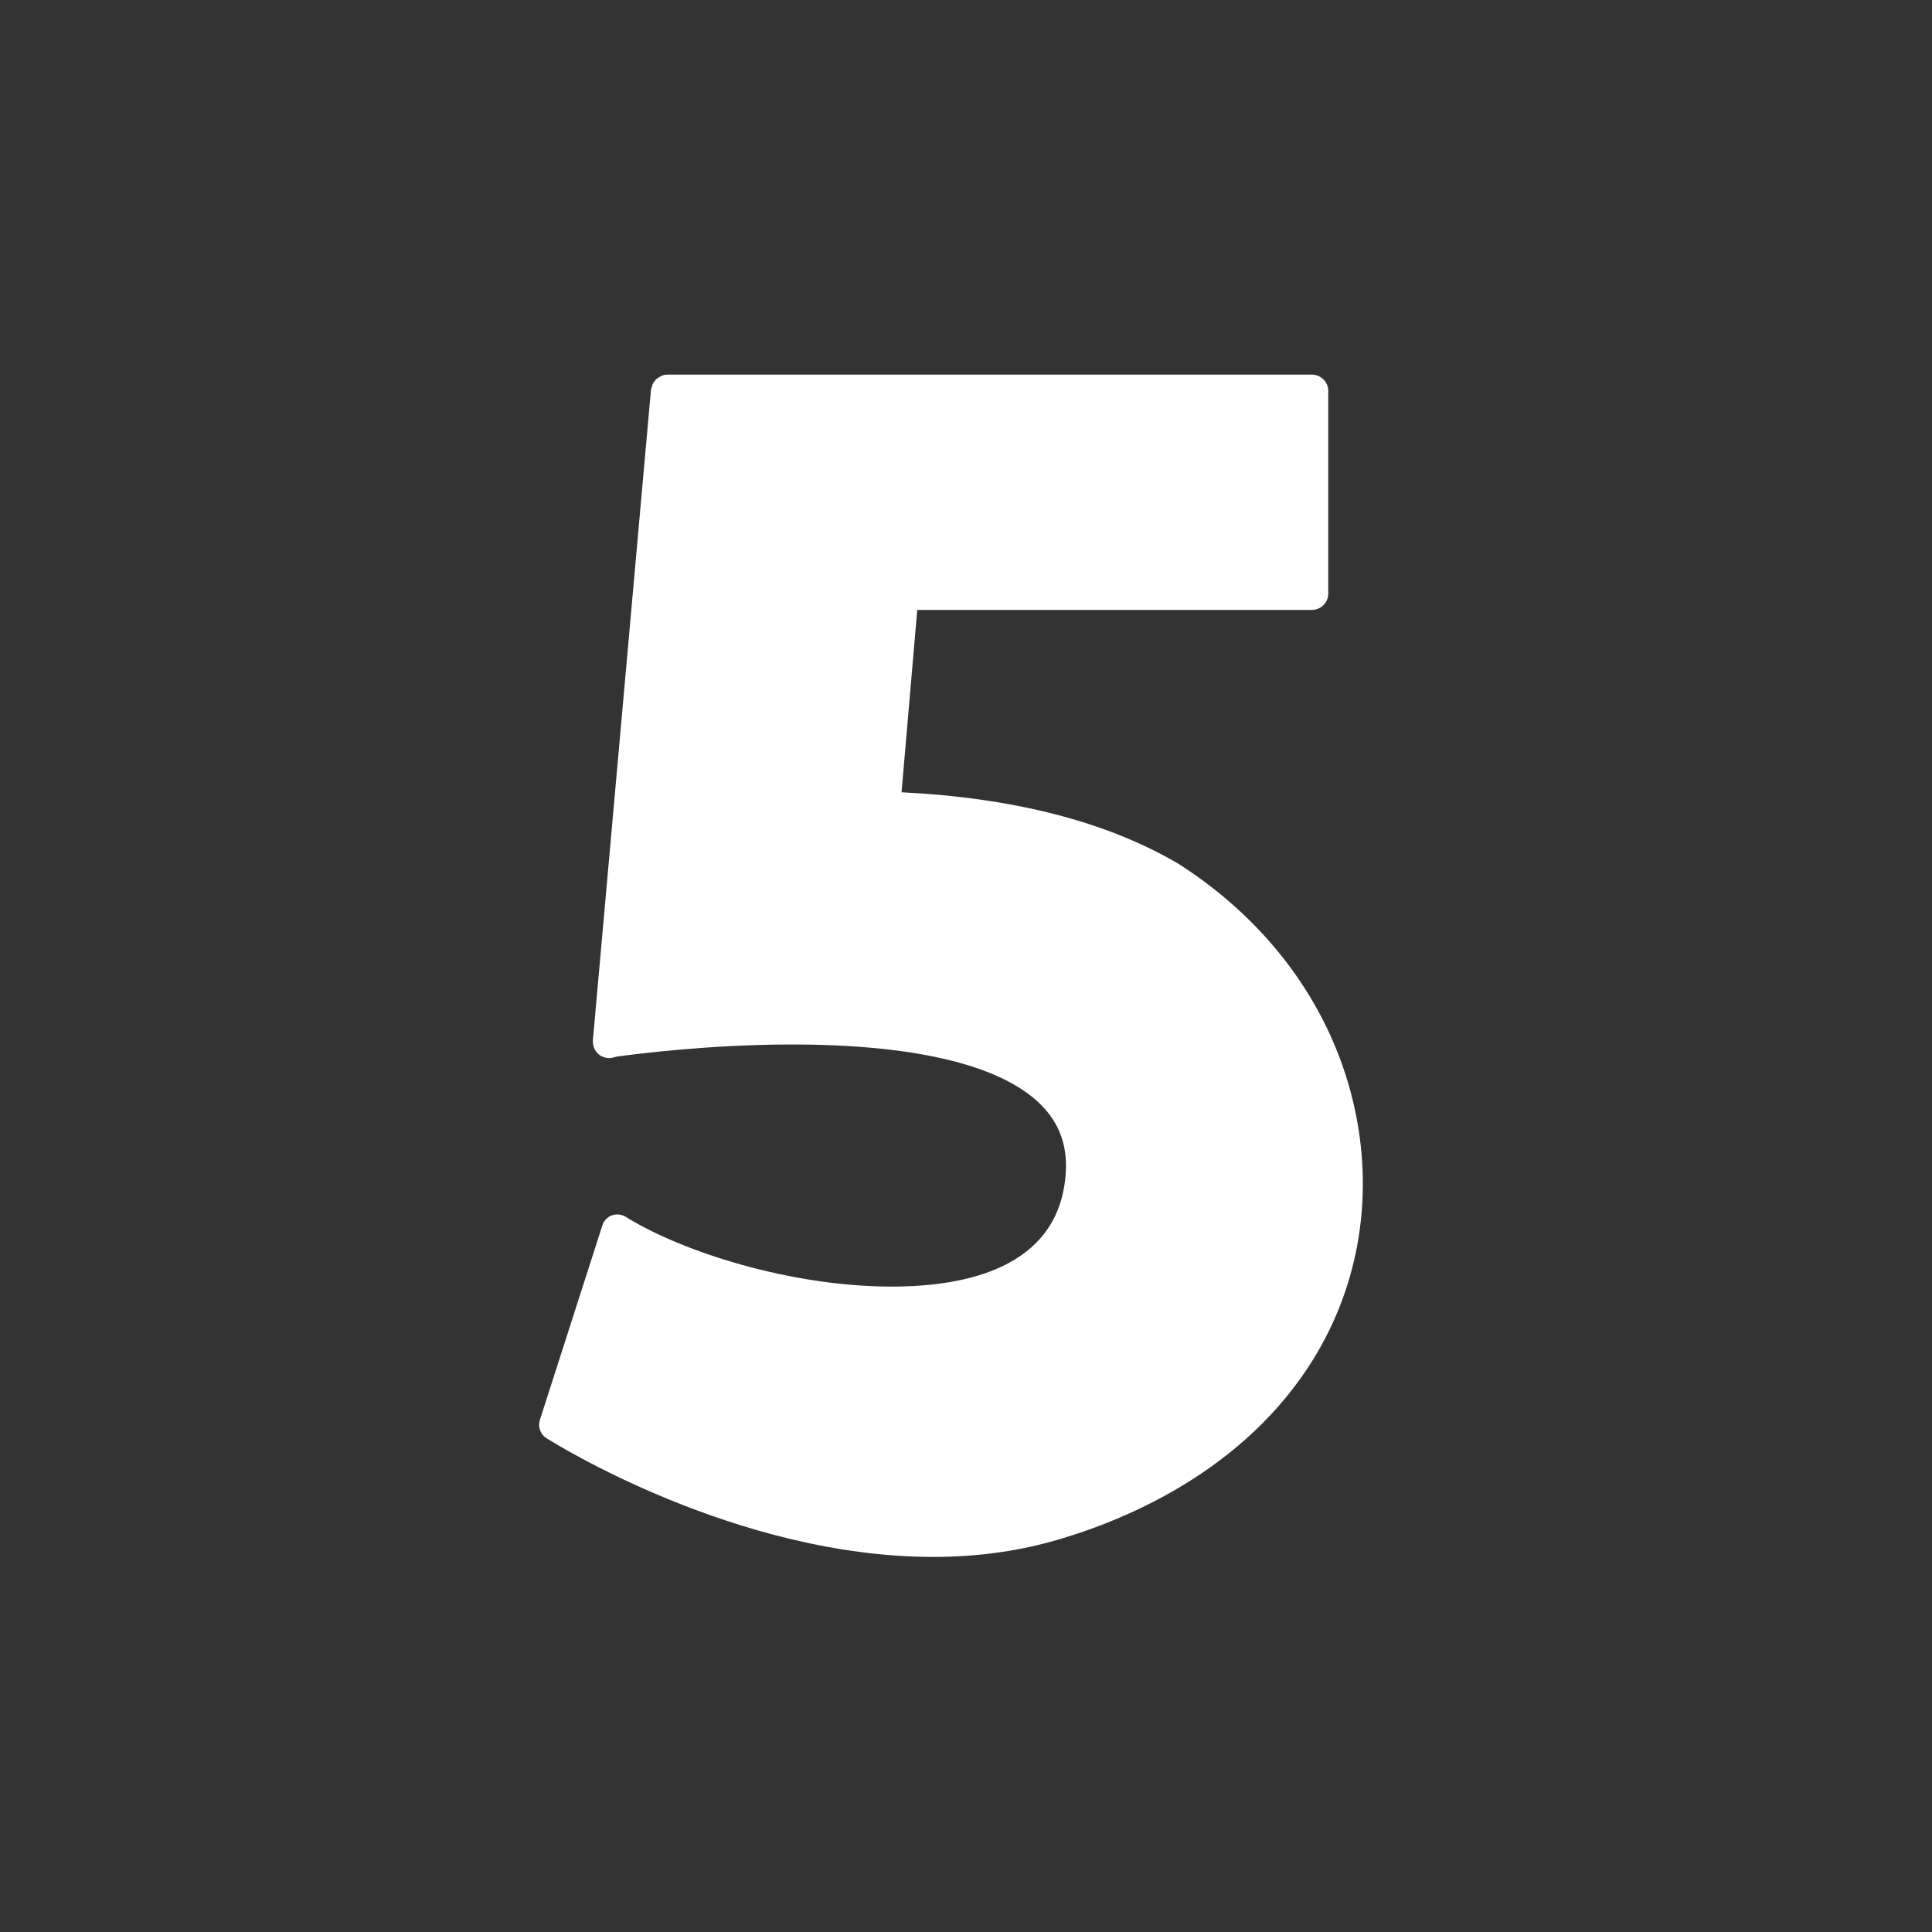 <svg width="128" height="128" style="enable-background:new 0 0 128 128;" xmlns="http://www.w3.org/2000/svg" xmlns:xlink="http://www.w3.org/1999/xlink">
  <rect width="100%" height="100%" fill="#333333" stroke="none"/>
  <path d="M59.07,85.24c-6.7,0-13.93-2.32-17.61-4.62c-0.27-0.17-0.61-0.2-0.92-0.1 c-0.3,0.11-0.54,0.36-0.63,0.66l-4.14,12.89c-0.15,0.46,0.03,0.95,0.43,1.21c0.51,0.32,12.54,7.87,25.64,7.87 c2.73,0,5.34-0.34,7.75-1c4.31-1.19,12.26-4.27,17.05-11.52c3.3-4.99,4.41-11.05,3.14-17.05c-1.4-6.61-5.54-12.4-11.67-16.33 c-4.74-2.8-10.91-4.39-18.38-4.76l1.04-12.08h26.15c0.59,0,1.08-0.49,1.08-1.08V25.9c0-0.6-0.49-1.08-1.08-1.08h-26h-16.7 c-0.15,0-0.29,0.03-0.41,0.09c-0.04,0.02-0.07,0.05-0.12,0.07c-0.08,0.04-0.16,0.09-0.22,0.15c-0.04,0.04-0.07,0.08-0.1,0.13 c-0.05,0.06-0.11,0.12-0.13,0.19c-0.02,0.06-0.04,0.12-0.05,0.18c-0.02,0.06-0.05,0.11-0.06,0.18l-3.85,43.11 c-0.02,0.35,0.11,0.69,0.37,0.92c0.2,0.17,0.46,0.26,0.71,0.26c0.09,0,0.17-0.01,0.25-0.03L40.87,70c1.27-0.17,6.14-0.8,11.6-0.8 c8.45,0,14.22,1.46,16.72,4.23c1.13,1.25,1.59,2.77,1.39,4.63C69.97,84,63.99,85.24,59.07,85.24z" style="fill:#FFFFFF;"/>
</svg>